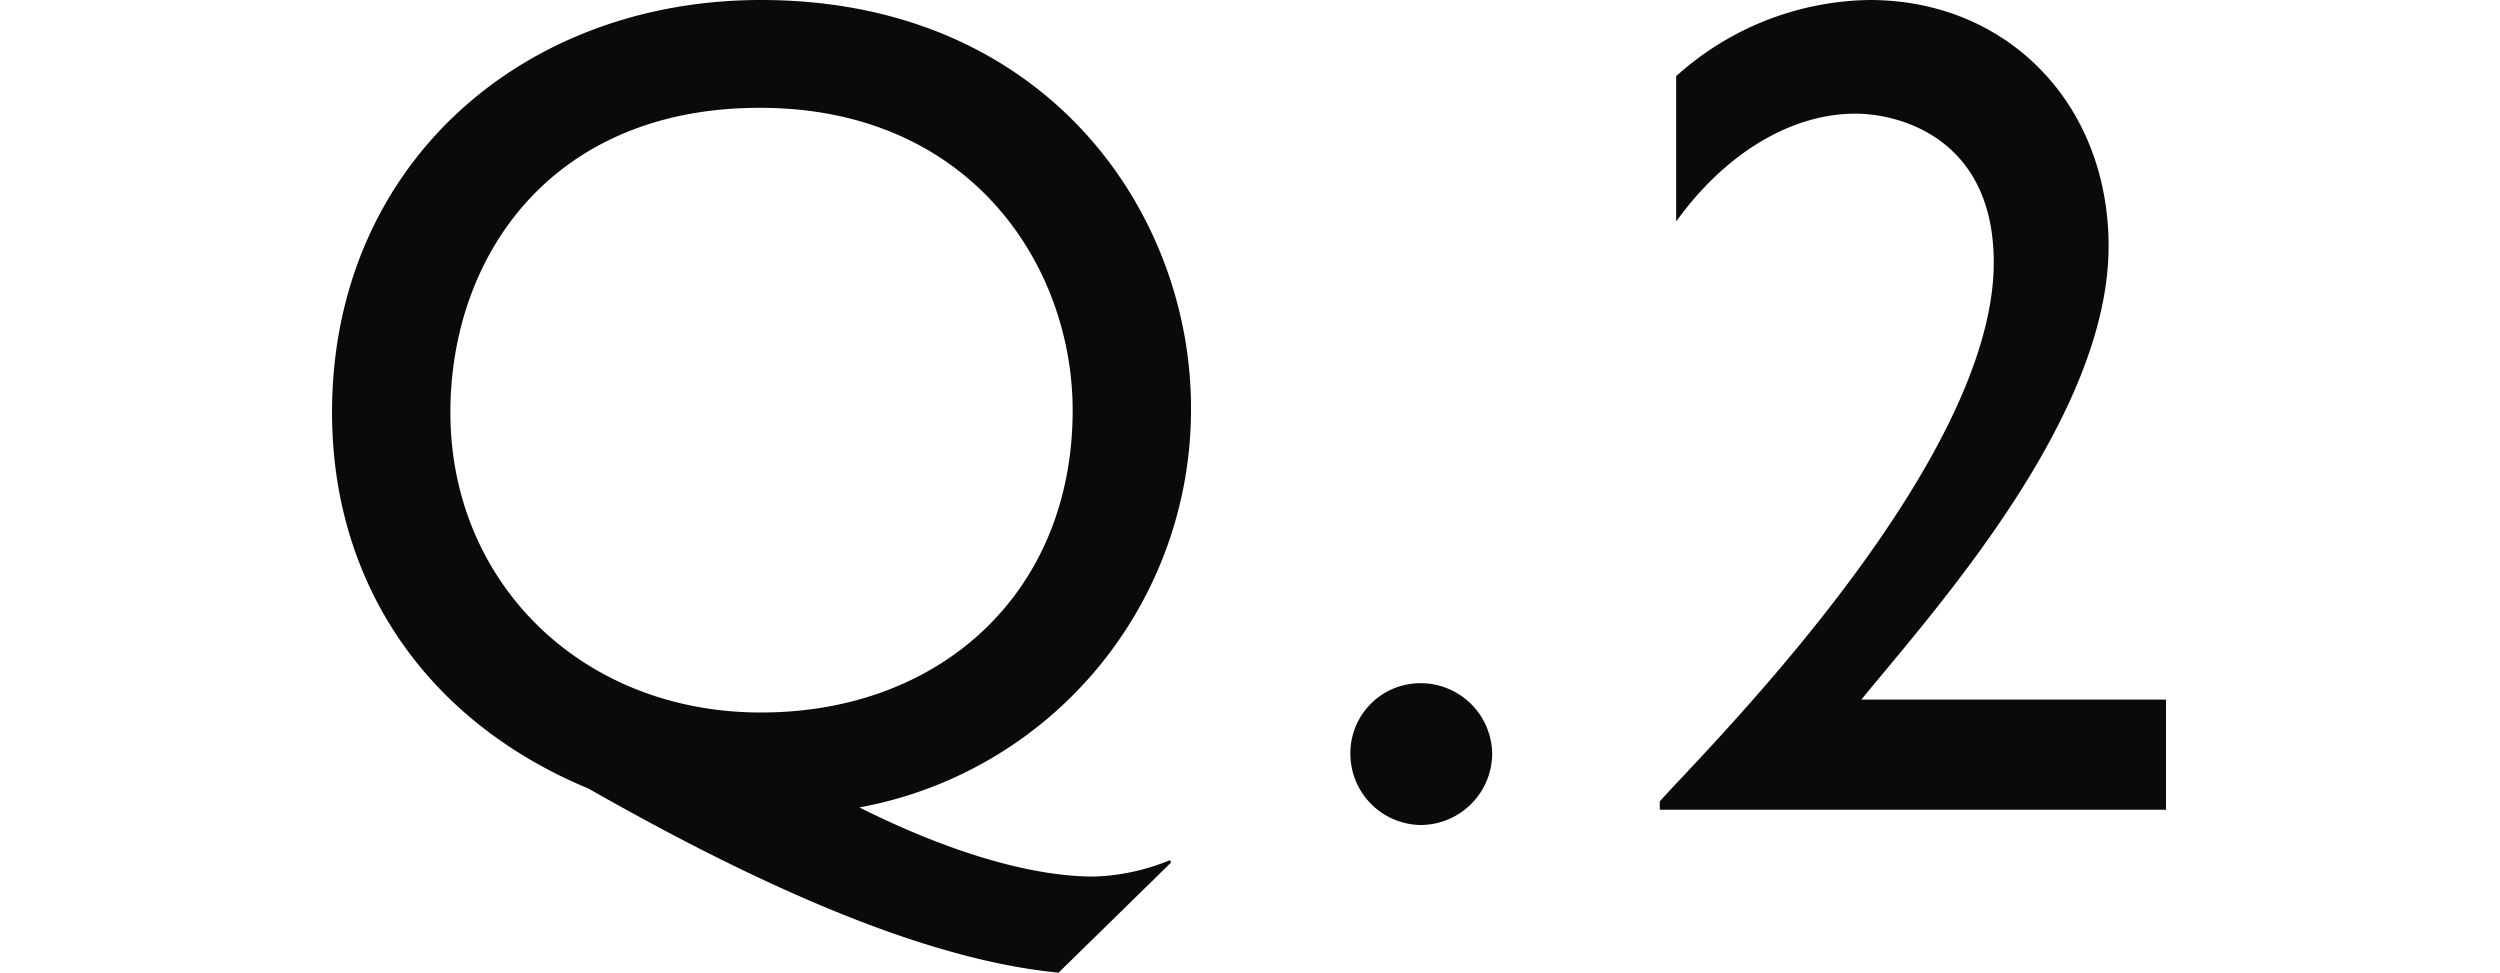 <svg xmlns="http://www.w3.org/2000/svg" width="128" height="49.8" viewBox="0 0 128 49.8">
  <g id="グループ_2" data-name="グループ 2" transform="translate(-1333 -518)">
    <rect id="長方形_2" data-name="長方形 2" width="128" height="44" transform="translate(1333 521)" fill="none"/>
    <path id="パス_189584" data-name="パス 189584" d="M-51.96-20.58c0-10.02-7.44-20.88-22.02-20.88-12.3,0-21.96,8.52-21.96,21.12,0,8.52,4.62,15.72,13.14,19.26,8.64,4.92,17.16,8.76,24.06,9.42l5.76-5.64-.06-.12a11.052,11.052,0,0,1-3.9.84c-2.88,0-6.96-1.02-12-3.54A20.711,20.711,0,0,0-51.96-20.58Zm-37.92.24c0-7.98,5.16-15.6,15.84-15.6,10.86,0,16.02,8.16,16.02,15.48,0,9.3-6.72,15.48-15.96,15.48C-83.16-4.98-89.88-11.64-89.88-20.34ZM-40.2-6.48a3.584,3.584,0,0,0-2.572,1.071A3.584,3.584,0,0,0-43.8-2.82,3.649,3.649,0,0,0-40.2.78a3.675,3.675,0,0,0,3.66-3.66,3.662,3.662,0,0,0-3.66-3.6Zm22.98-34.98a15.076,15.076,0,0,0-9.9,3.9v7.44c2.46-3.42,5.82-5.52,9.18-5.52,2.34,0,7.08,1.32,7.08,7.62,0,10.68-15.72,25.92-17.1,27.6V0H-2.04V-5.64h-15.6C-13.86-10.26-4.98-20.1-4.98-28.86c0-7.26-5.16-12.6-12.24-12.6Z" transform="translate(1445.94 559.46)" fill="#0a0a0a"/>
  </g>
</svg>
